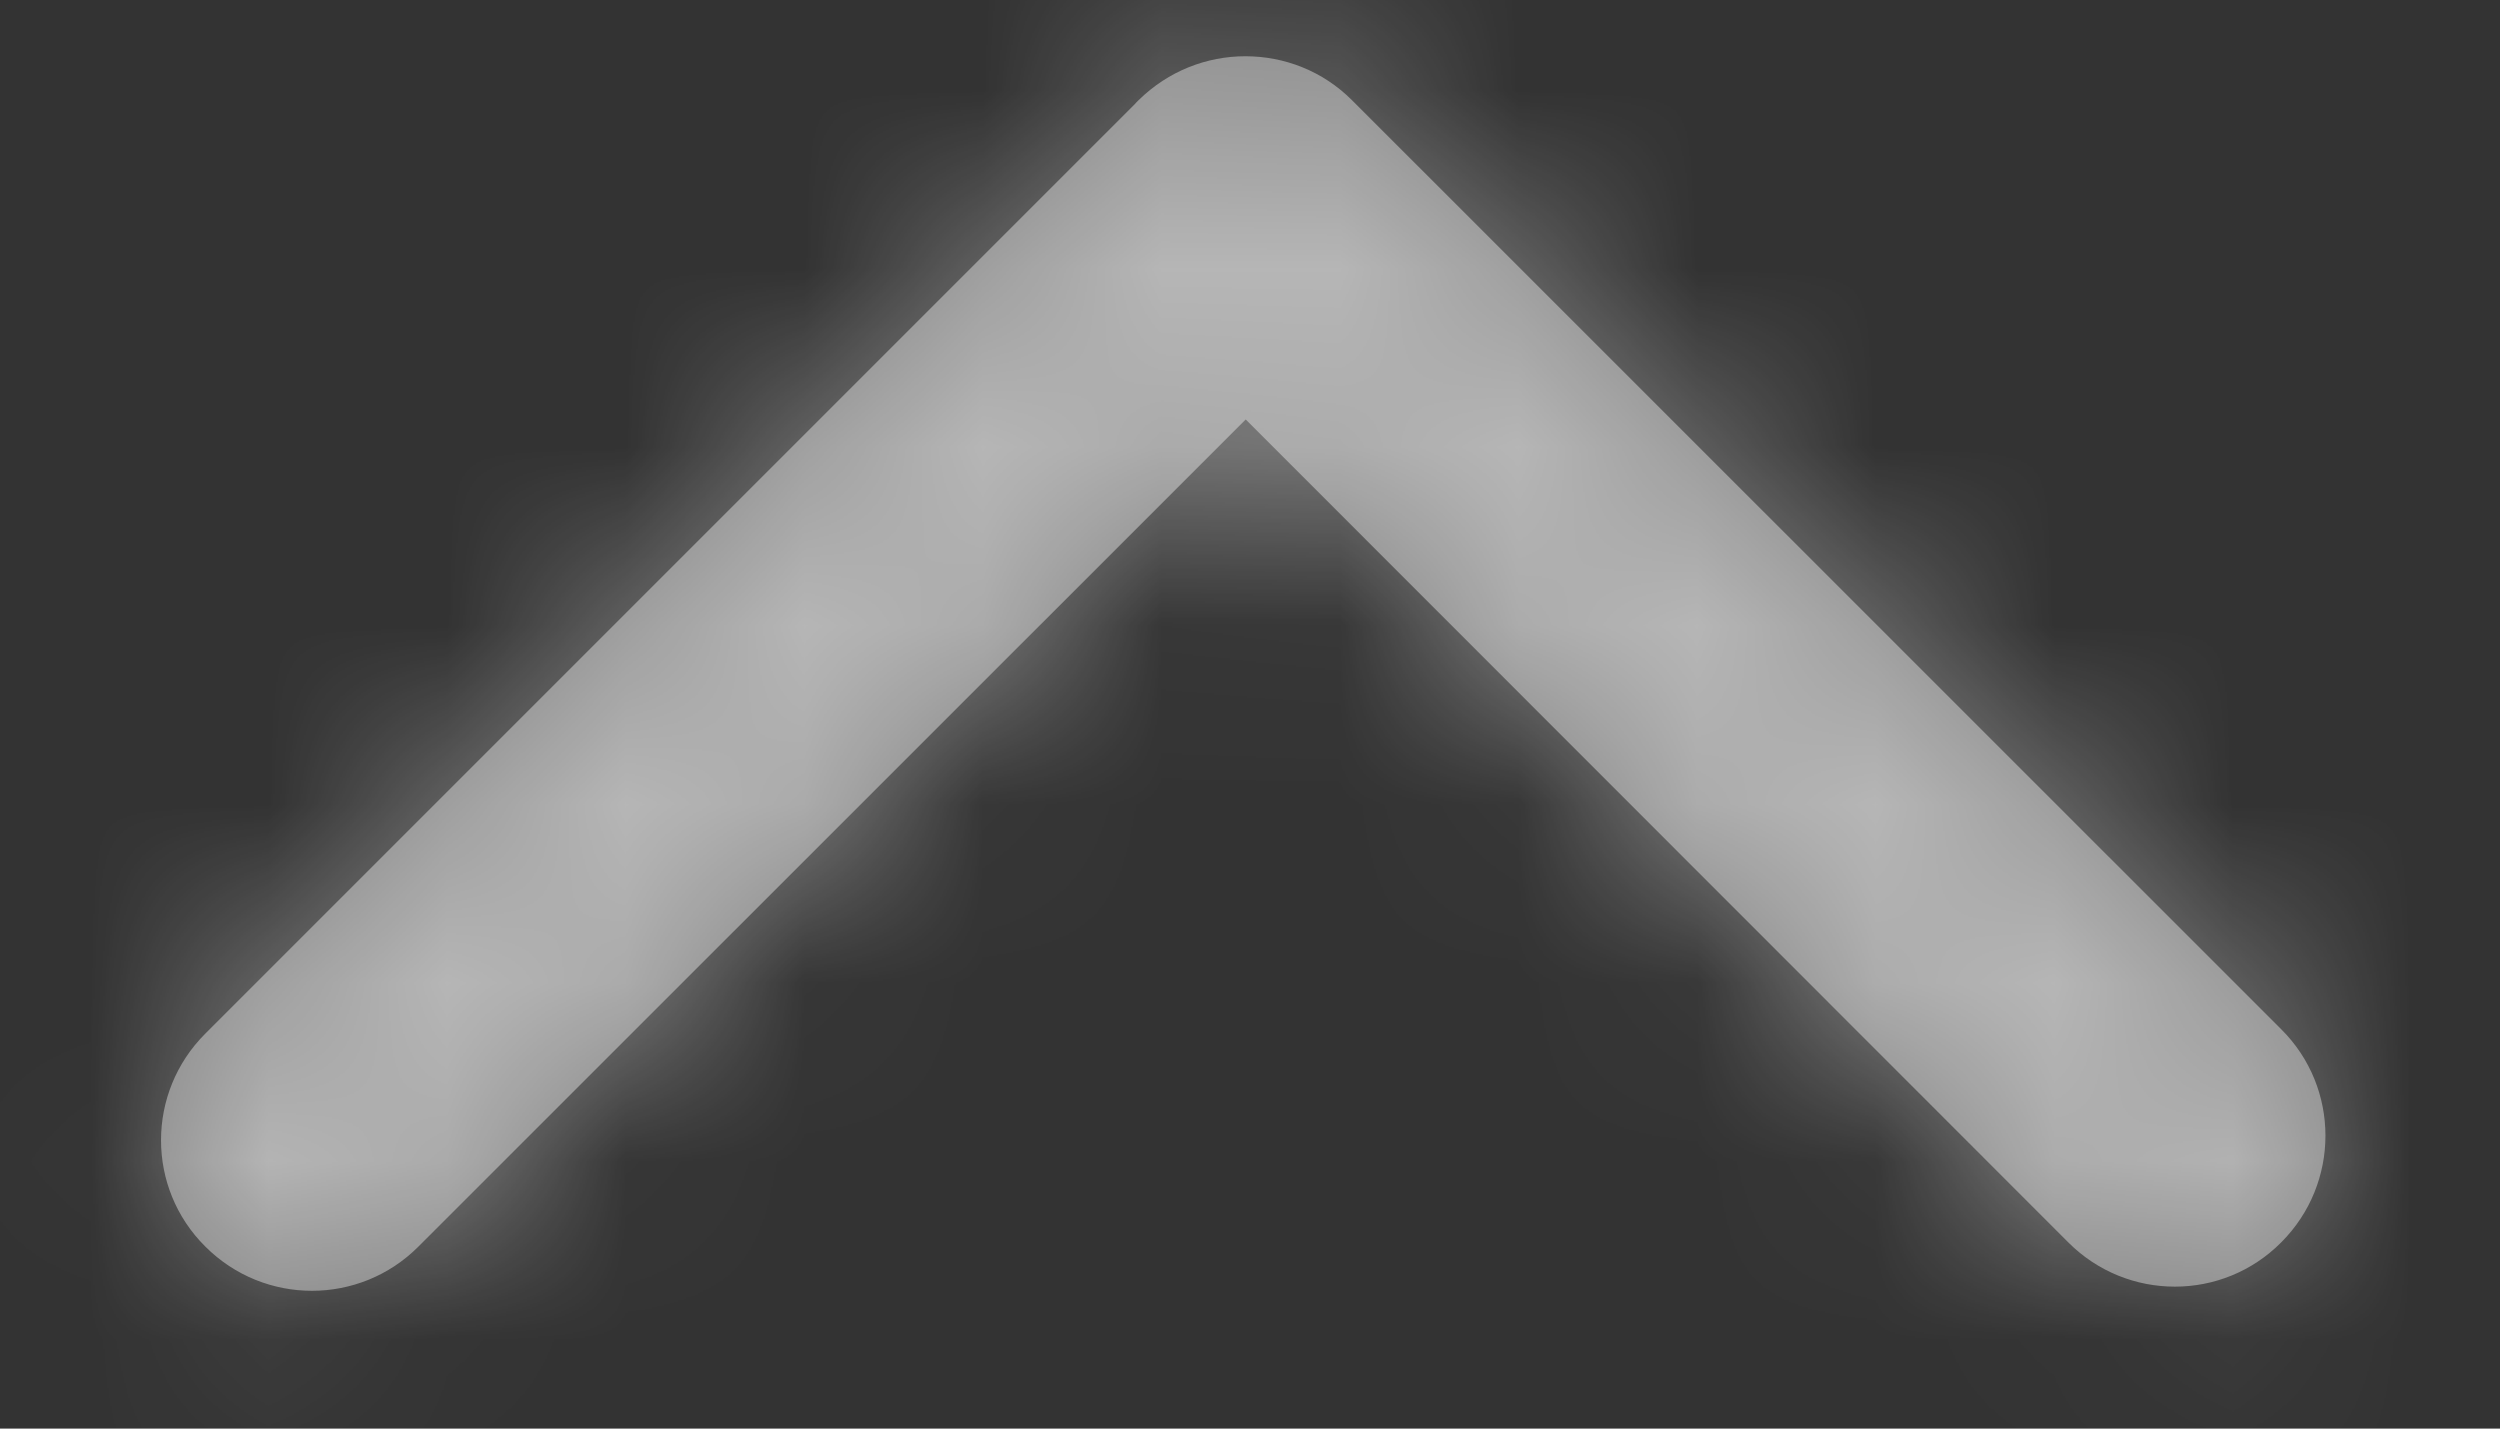<svg width="14" height="8" viewBox="0 0 14 8" fill="none" xmlns="http://www.w3.org/2000/svg">
<rect x="0" y="0" width="14" height="8" fill="#333333" stroke="none"/>
<g id="color">
<path id="Mask" d="M6.976 2.349L11.582 6.957C11.912 7.288 12.447 7.288 12.775 6.957C13.105 6.627 13.105 6.092 12.775 5.764L7.571 0.561C7.407 0.397 7.192 0.315 6.974 0.315C6.758 0.315 6.543 0.397 6.376 0.561L6.364 0.573L6.353 0.585L1.15 5.788C0.819 6.118 0.819 6.653 1.15 6.981C1.48 7.311 2.014 7.311 2.343 6.981L6.976 2.349Z" fill="white" fill-opacity="0.4"/>
<mask id="mask0_4551_5243" style="mask-type:luminance" maskUnits="userSpaceOnUse" x="0" y="0" width="14" height="8">
<path id="Mask_2" d="M6.976 2.349L11.582 6.957C11.912 7.288 12.447 7.288 12.775 6.957C13.105 6.627 13.105 6.092 12.775 5.764L7.571 0.561C7.407 0.397 7.192 0.315 6.974 0.315C6.758 0.315 6.543 0.397 6.376 0.561L6.364 0.573L6.353 0.585L1.15 5.788C0.819 6.118 0.819 6.653 1.15 6.981C1.48 7.311 2.014 7.311 2.343 6.981L6.976 2.349Z" fill="white"/>
</mask>
<g mask="url(#mask0_4551_5243)">
<rect id="color_2" x="19" y="17" width="24" height="24" transform="rotate(-180 19 17)" fill="white" fill-opacity="0.4"/>
</g>
</g>
</svg>
